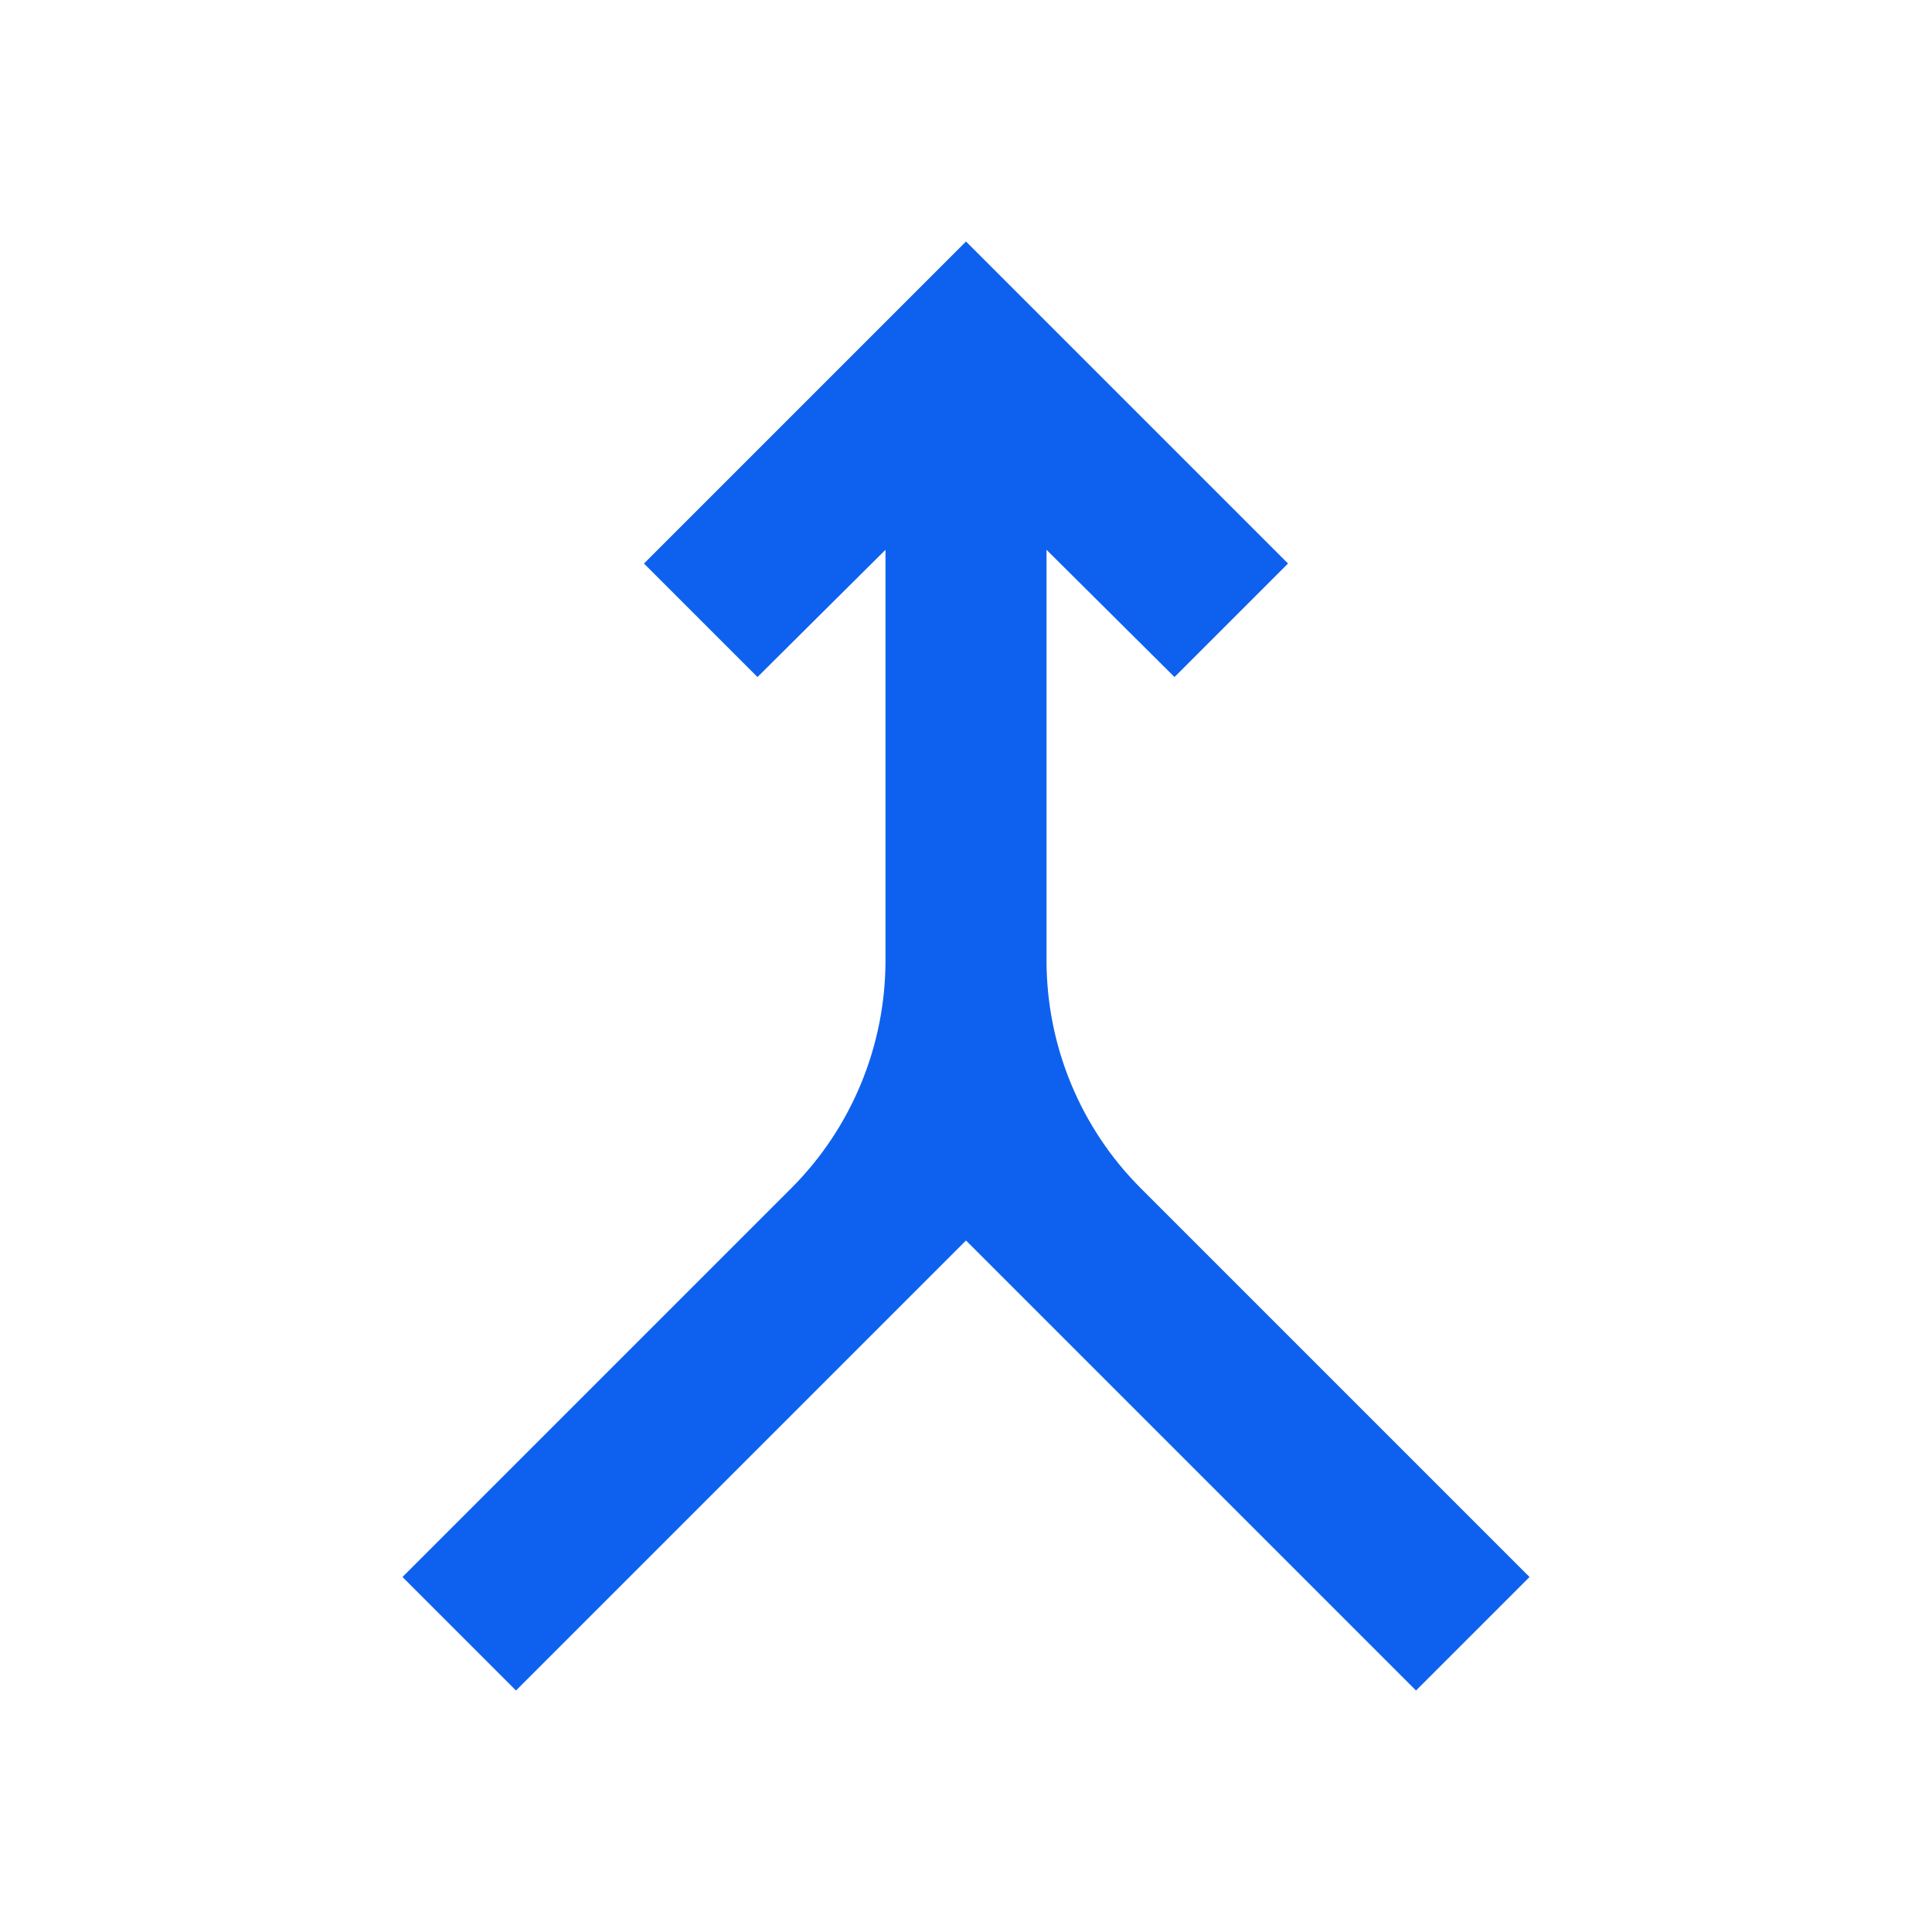 <svg width="40" height="40" viewBox="0 0 40 40" fill="none" xmlns="http://www.w3.org/2000/svg">
<g clip-path="url(#clip0_215_2217)">
<path d="M10.683 35L8.333 32.65L16.383 24.6C17.633 23.35 18.333 21.65 18.333 19.883V11.383L15.683 14.017L13.333 11.667L20 5L26.667 11.667L24.317 14.017L21.667 11.383V19.883C21.667 21.65 22.367 23.35 23.617 24.6L31.667 32.65L29.317 35L20 25.683L10.683 35Z" fill="#0E61EE"/>
</g>
<defs>
<clipPath id="clip0_215_2217">
<rect width="40" height="40" fill="white" transform="translate(0 0.005)"/>
</clipPath>
</defs>
</svg>
